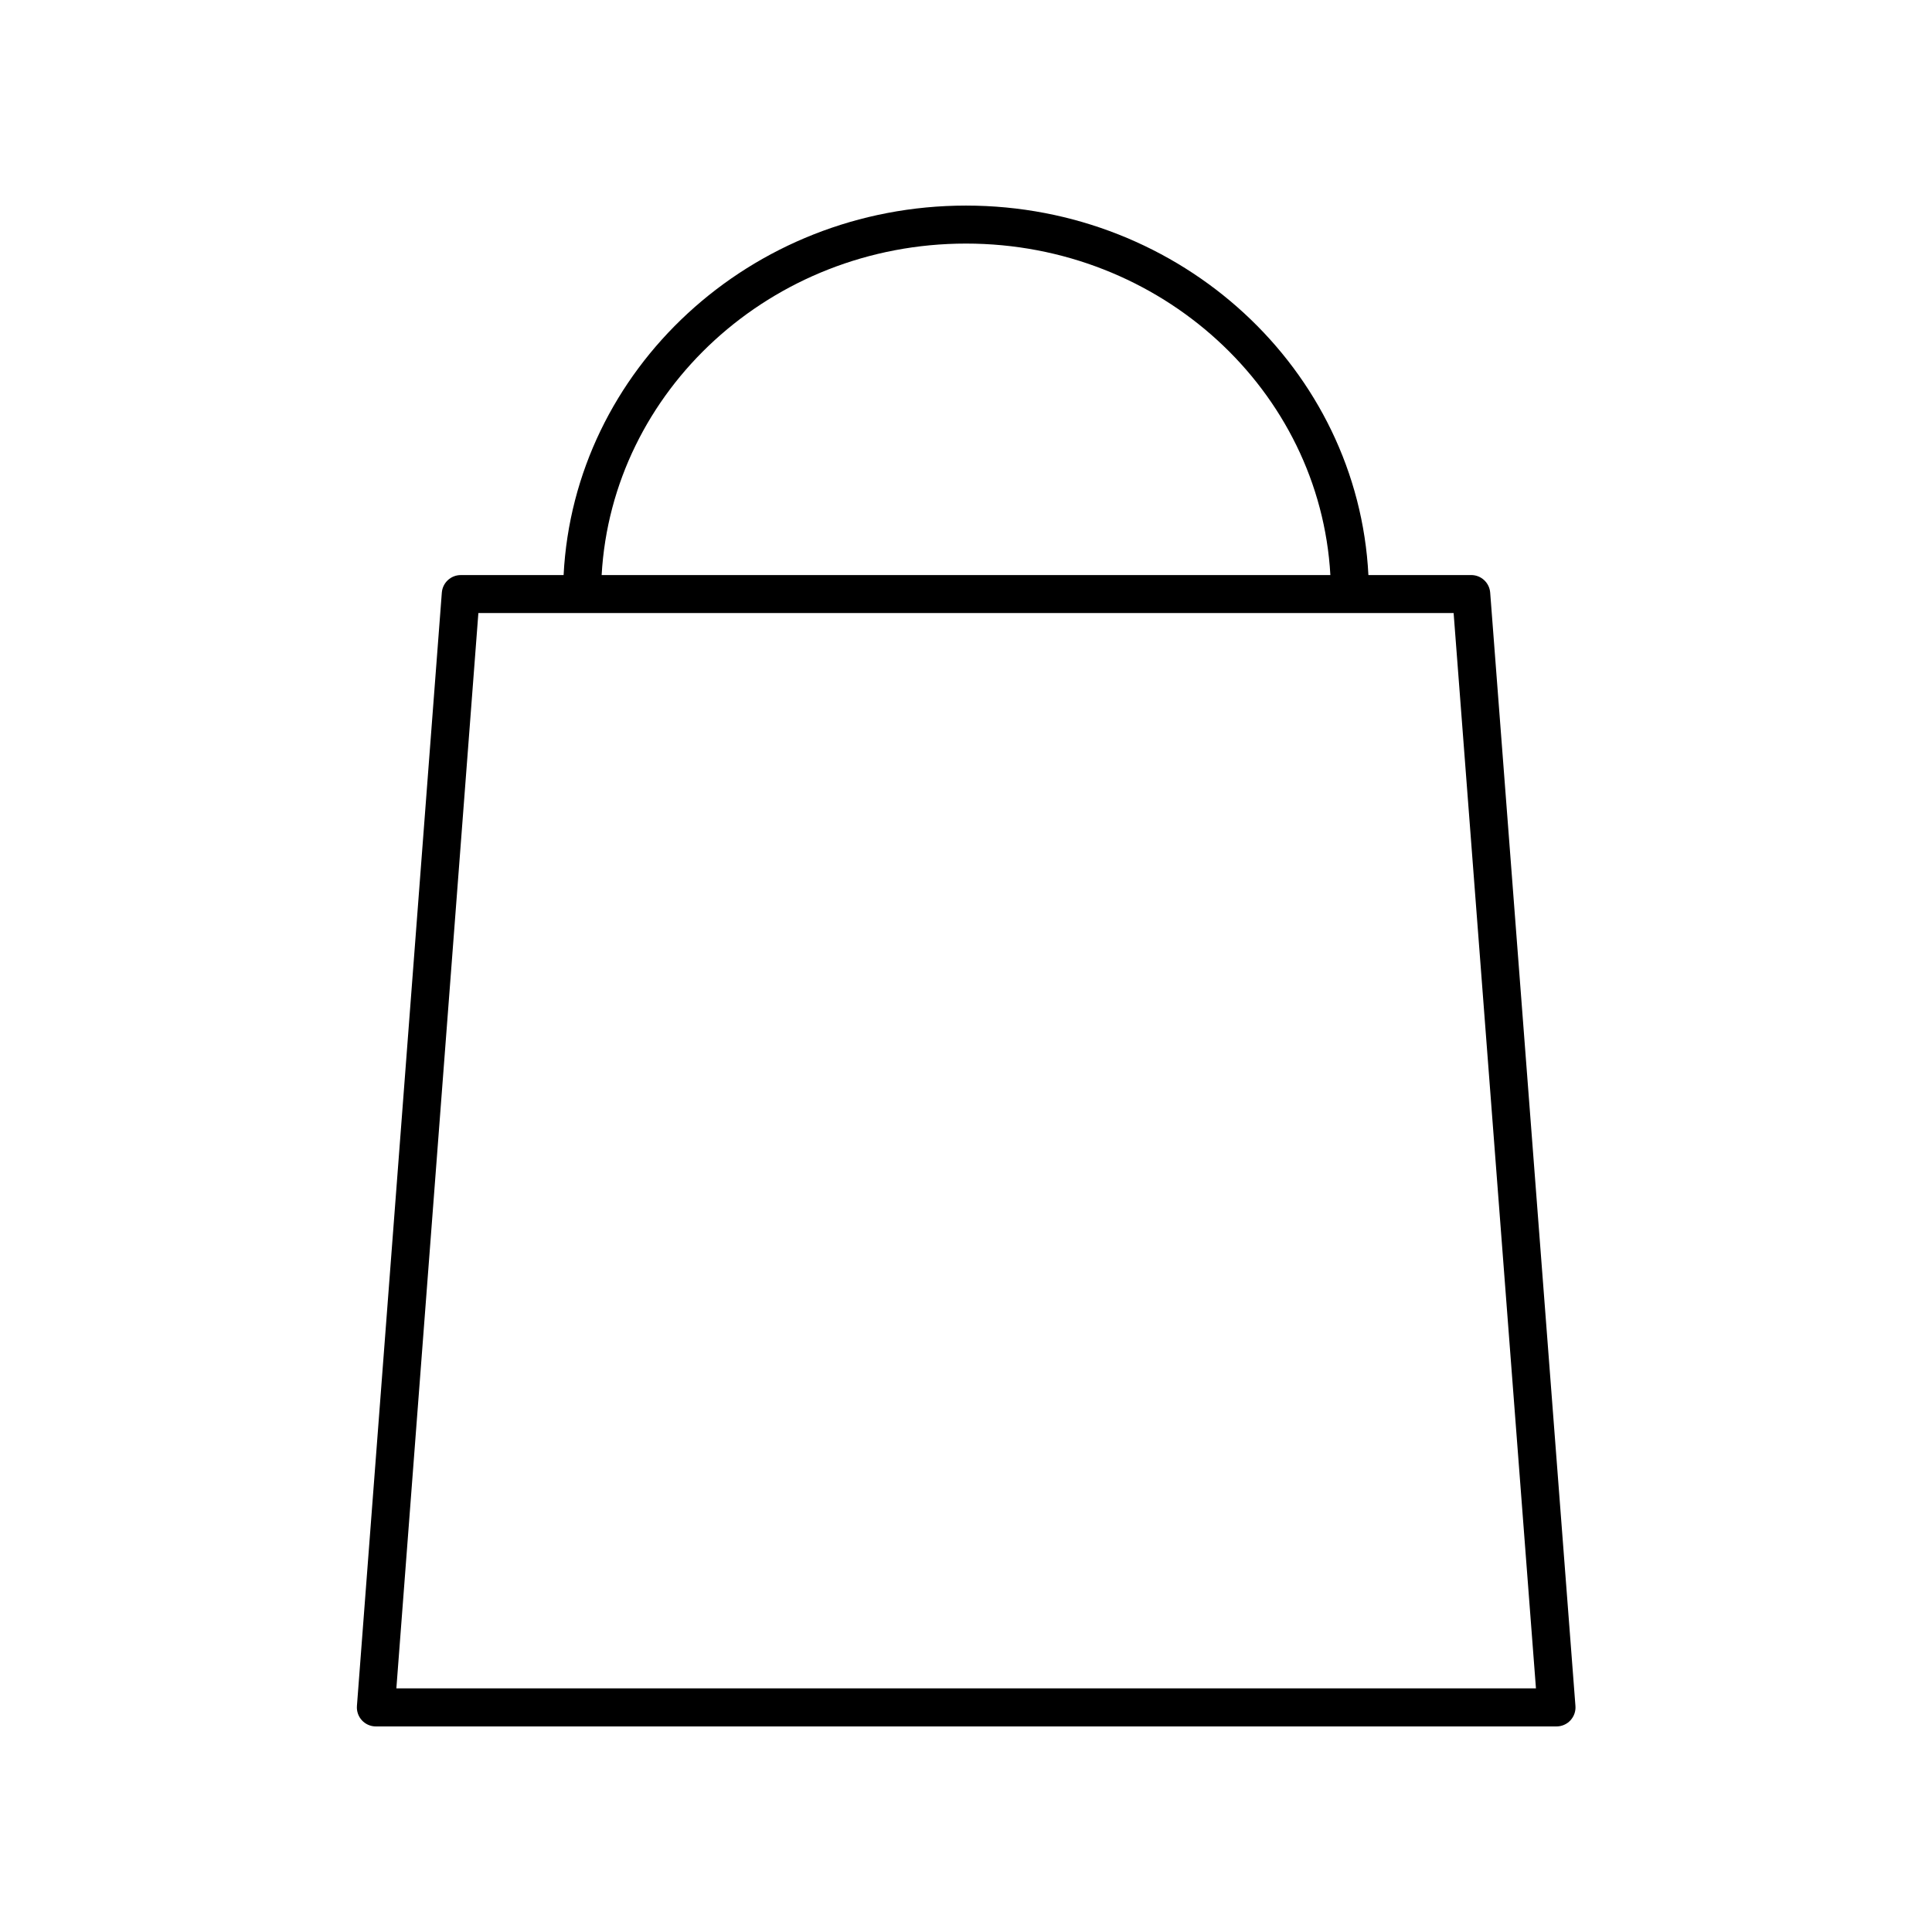 <?xml version="1.0" encoding="UTF-8"?>
<!-- Uploaded to: SVG Repo, www.svgrepo.com, Generator: SVG Repo Mixer Tools -->
<svg fill="#000000" width="800px" height="800px" version="1.1" viewBox="144 144 512 512" xmlns="http://www.w3.org/2000/svg">
 <path d="m560.18 599.91c0.953-1.031 1.438-2.41 1.328-3.809l-22.594-295.05c-0.203-2.629-2.391-4.656-5.023-4.656l-27.25 0.004c-2.754-54.426-49.457-97.918-106.64-97.918s-103.88 43.496-106.64 97.918h-27.25c-2.633 0-4.824 2.031-5.023 4.656l-22.5 295.05c-0.105 1.398 0.375 2.781 1.328 3.809 0.949 1.023 2.289 1.609 3.691 1.609h312.88c1.402 0 2.746-0.586 3.695-1.613zm-160.18-391.36c51.621 0 93.809 38.977 96.562 87.844h-193.12c2.75-48.867 44.941-87.844 96.562-87.844zm-150.96 382.89 21.734-284.98h258.45l21.82 284.98z"/>
</svg>